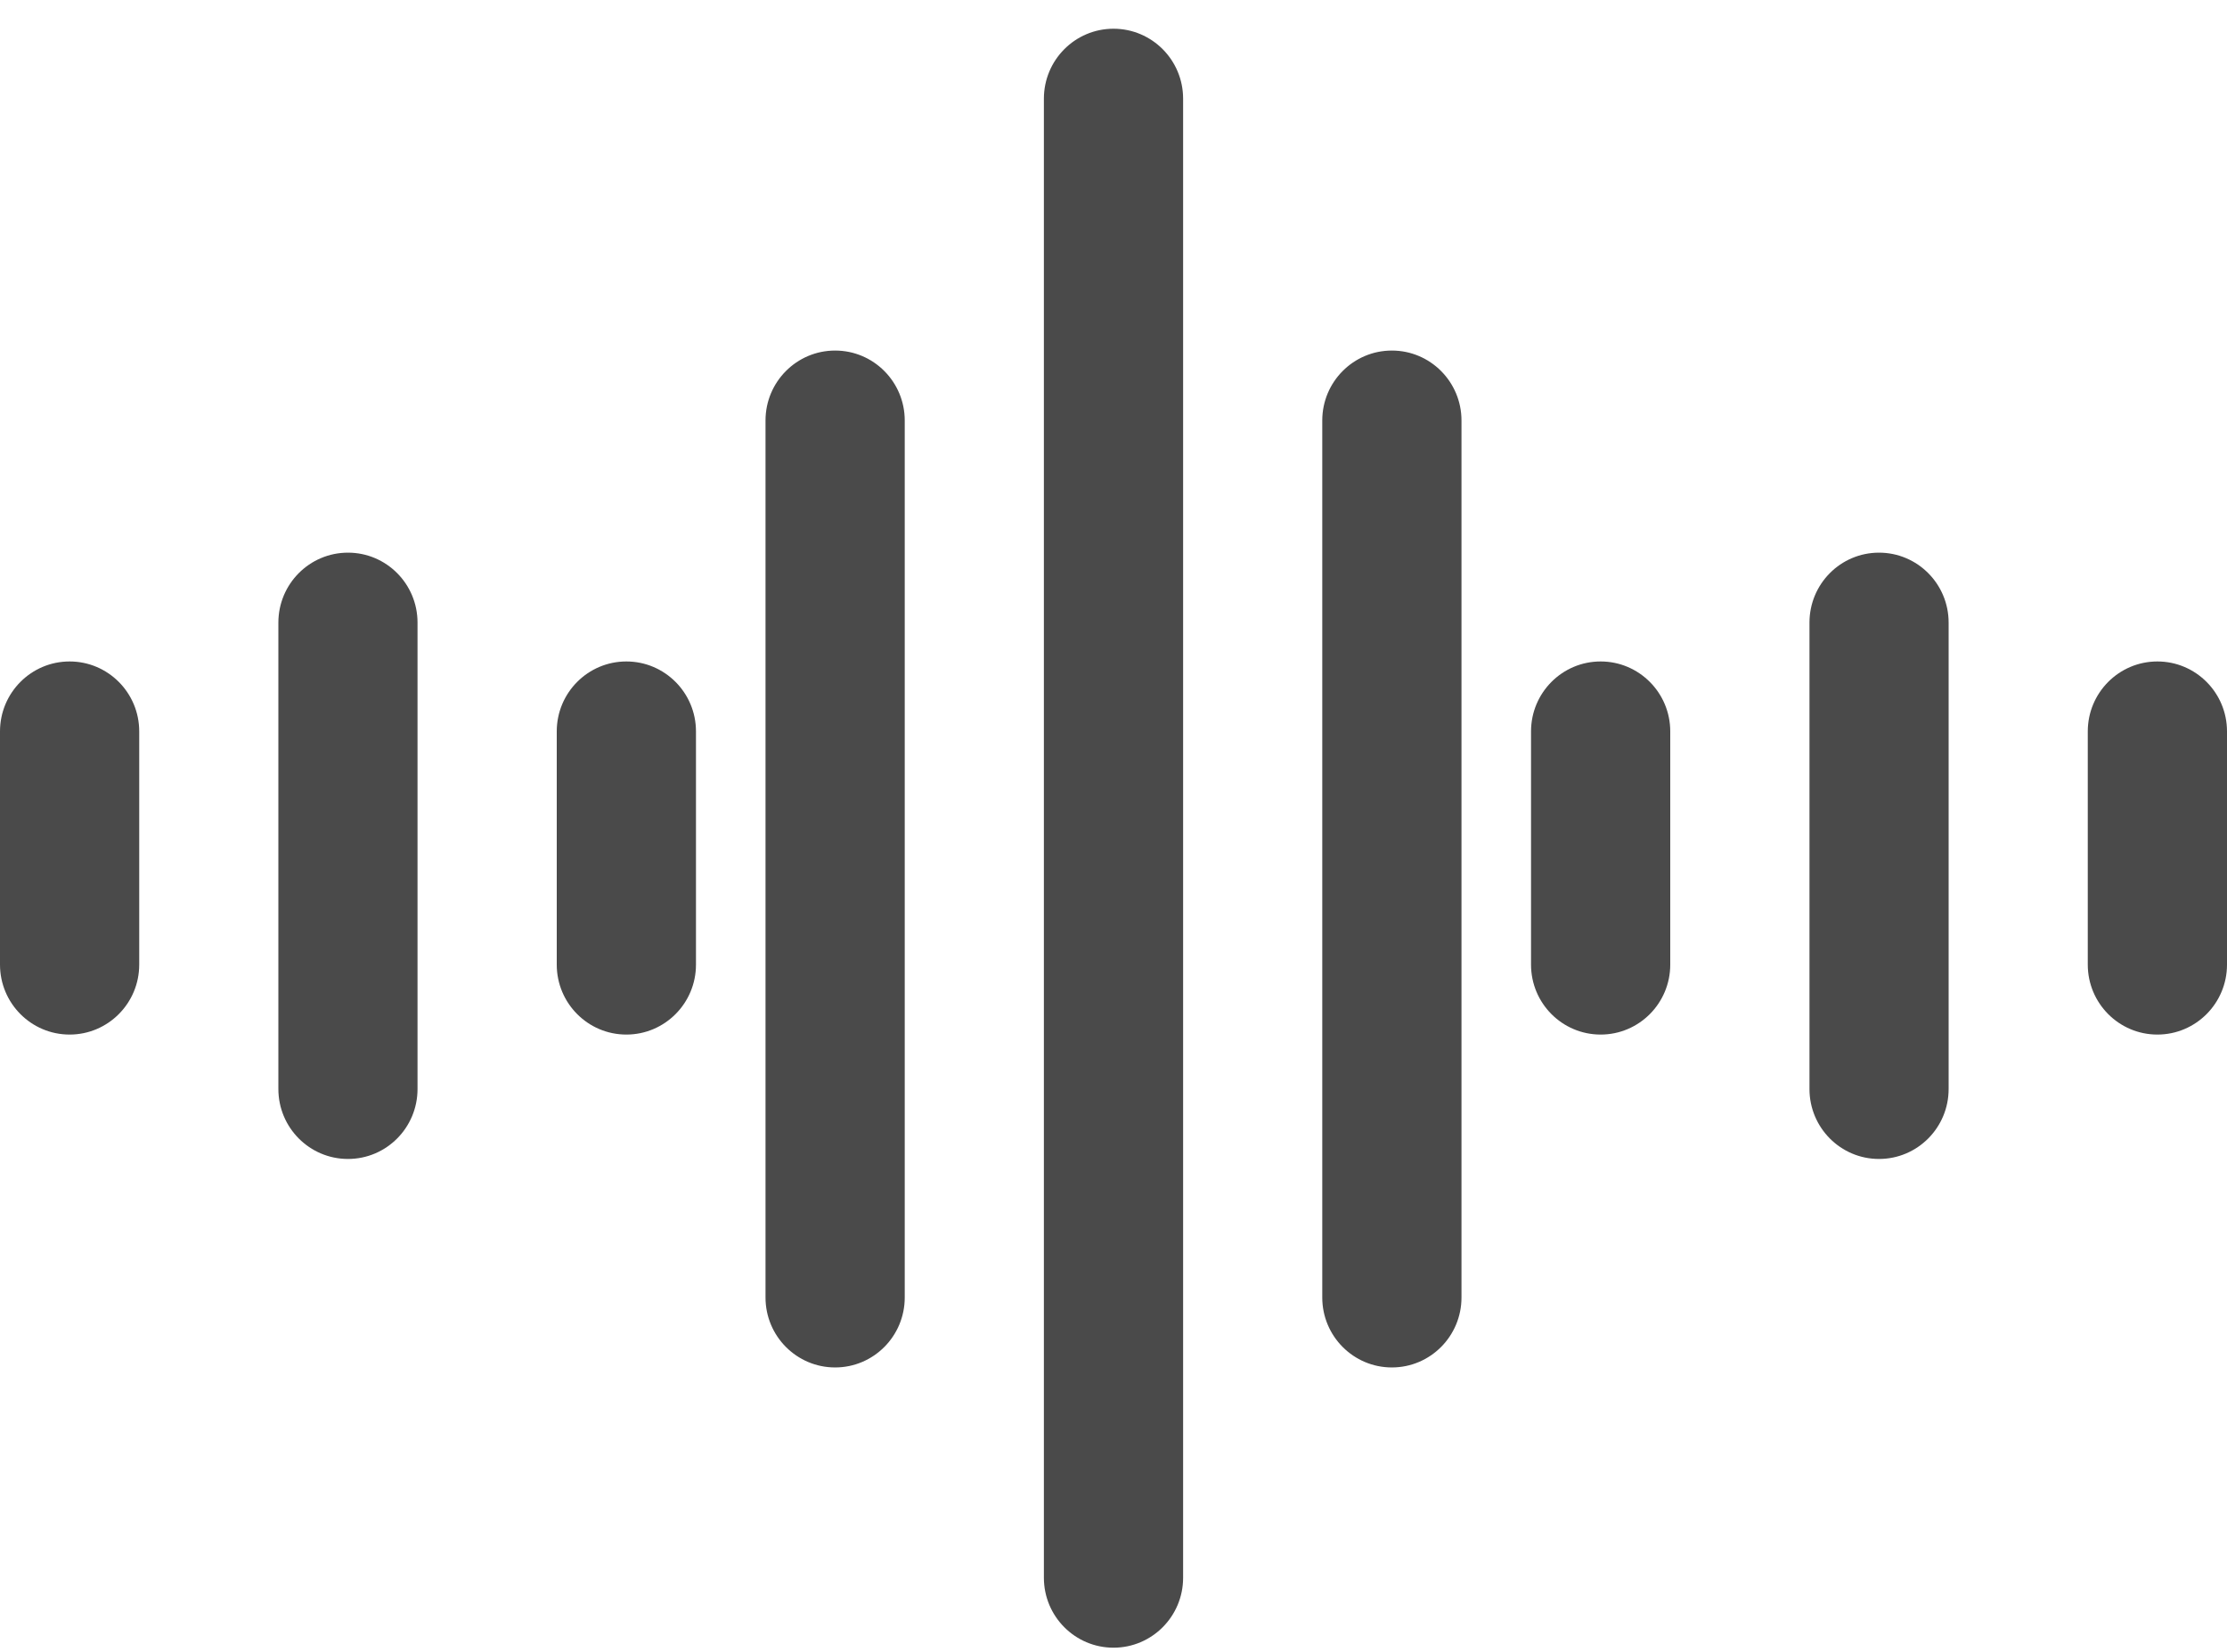 <?xml version="1.0" encoding="UTF-8"?>
<svg width="31px" height="23px" viewBox="0 0 31 23" version="1.1" xmlns="http://www.w3.org/2000/svg" xmlns:xlink="http://www.w3.org/1999/xlink">
    <!-- Generator: Sketch 56.3 (81716) - https://sketch.com -->
    <title>Group 4 Copy 3</title>
    <desc>Created with Sketch.</desc>
    <g id="YI-Technology" stroke="none" stroke-width="1" fill="none" fill-rule="evenodd">
        <g id="YI-UX-0100-ProductsList-kami" transform="translate(-143, -2510)" fill="#4A4A4A" fill-rule="nonzero">
            <g id="Group-4-Copy-3" transform="translate(143, 2510)">
                <path d="M14.531,1.374 C14.531,0.836 14.965,0.4 15.5,0.4 C16.035,0.4 16.469,0.836 16.469,1.374 L16.469,21.968 C16.469,22.506 16.035,22.942 15.5,22.942 C14.965,22.942 14.531,22.506 14.531,21.968 L14.531,1.374 Z" id="Line-4"></path>
                <path d="M18.406,5.855 C18.406,5.317 18.84,4.881 19.375,4.881 C19.91,4.881 20.344,5.317 20.344,5.855 L20.344,18.066 C20.344,18.604 19.91,19.04 19.375,19.04 C18.84,19.04 18.406,18.604 18.406,18.066 L18.406,5.855 Z" id="Line-4-Copy"></path>
                <path d="M10.656,18.066 L10.656,5.855 C10.656,5.317 11.09,4.881 11.625,4.881 C12.16,4.881 12.594,5.317 12.594,5.855 L12.594,18.066 C12.594,18.604 12.16,19.04 11.625,19.04 C11.09,19.04 10.656,18.604 10.656,18.066 Z" id="Line-4-Copy-5"></path>
                <path d="M21.312,10.184 C21.312,9.646 21.746,9.21 22.281,9.21 C22.816,9.21 23.25,9.646 23.25,10.184 L23.25,13.431 C23.25,13.969 22.816,14.405 22.281,14.405 C21.746,14.405 21.312,13.969 21.312,13.431 L21.312,10.184 Z" id="Line-4-Copy-2"></path>
                <path d="M7.75,13.431 L7.75,10.184 C7.75,9.646 8.184,9.21 8.719,9.21 C9.254,9.21 9.688,9.646 9.688,10.184 L9.688,13.431 C9.688,13.969 9.254,14.405 8.719,14.405 C8.184,14.405 7.75,13.969 7.75,13.431 Z" id="Line-4-Copy-6"></path>
                <path d="M25.188,8.669 C25.188,8.131 25.621,7.695 26.156,7.695 C26.691,7.695 27.125,8.131 27.125,8.669 L27.125,15.163 C27.125,15.701 26.691,16.137 26.156,16.137 C25.621,16.137 25.188,15.701 25.188,15.163 L25.188,8.669 Z" id="Line-4-Copy-3"></path>
                <path d="M3.875,15.163 L3.875,8.669 C3.875,8.131 4.309,7.695 4.844,7.695 C5.379,7.695 5.812,8.131 5.812,8.669 L5.812,15.163 C5.812,15.701 5.379,16.137 4.844,16.137 C4.309,16.137 3.875,15.701 3.875,15.163 Z" id="Line-4-Copy-7"></path>
                <path d="M29.062,10.184 C29.062,9.646 29.496,9.21 30.031,9.21 C30.566,9.21 31,9.646 31,10.184 L31,13.431 C31,13.969 30.566,14.405 30.031,14.405 C29.496,14.405 29.062,13.969 29.062,13.431 L29.062,10.184 Z" id="Line-4-Copy-4"></path>
                <path d="M0,13.431 L0,10.184 C0,9.646 0.434,9.21 0.969,9.21 C1.504,9.21 1.938,9.646 1.938,10.184 L1.938,13.431 C1.938,13.969 1.504,14.405 0.969,14.405 C0.434,14.405 0,13.969 0,13.431 Z" id="Line-4-Copy-8"></path>
            </g>
        </g>
    </g>
</svg>